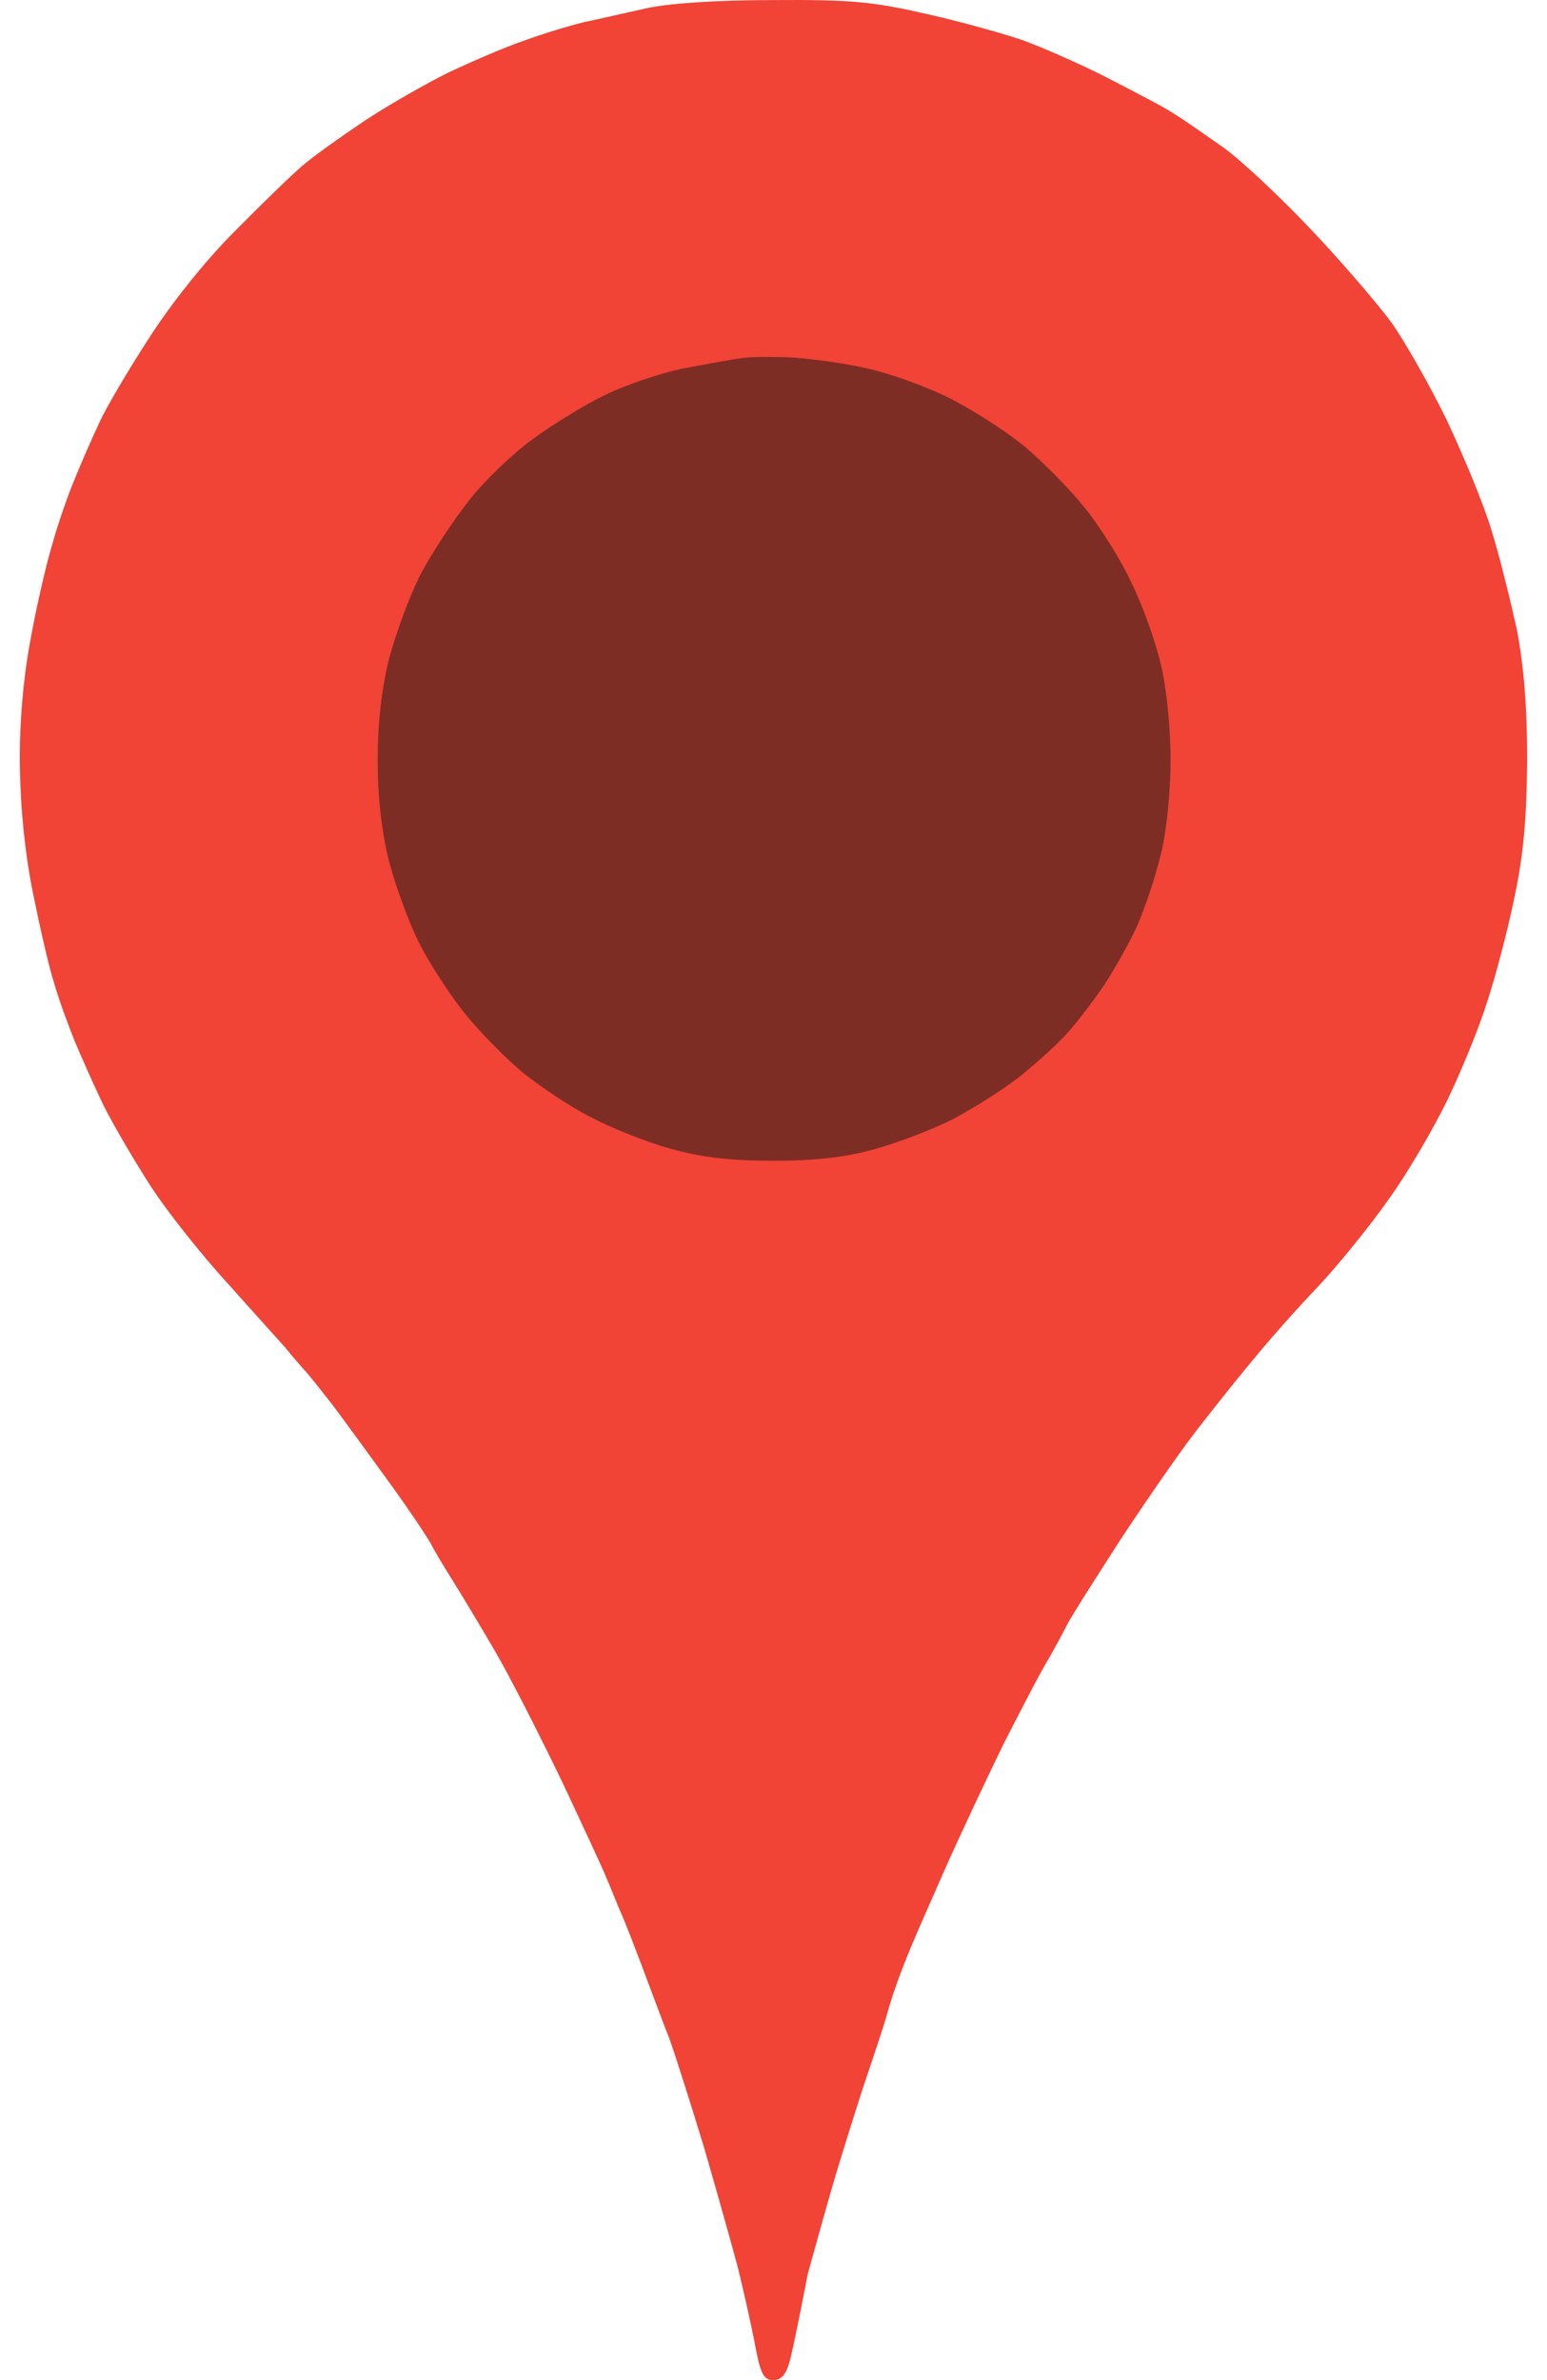 <svg width="39" height="60" viewBox="0 0 39 60" fill="none" xmlns="http://www.w3.org/2000/svg">
    <path d="M14.724 0.558C15.085 0.485 15.764 0.324 16.241 0.222C16.776 0.09 18.005 0.002 19.465 0.002C21.474 -0.013 22.023 0.046 23.367 0.353C24.22 0.544 25.304 0.851 25.781 1.012C26.258 1.188 27.241 1.612 27.949 1.978L27.978 1.993C28.678 2.355 29.426 2.741 29.625 2.886C29.842 3.017 30.363 3.383 30.782 3.676C31.215 3.969 32.213 4.906 33.008 5.74C33.803 6.574 34.728 7.657 35.075 8.126C35.407 8.594 36.043 9.707 36.477 10.599C36.896 11.492 37.416 12.736 37.604 13.38C37.806 14.024 38.081 15.152 38.24 15.869C38.413 16.776 38.5 17.801 38.5 19.162C38.486 20.64 38.413 21.533 38.168 22.675C37.994 23.524 37.676 24.71 37.474 25.31C37.286 25.91 36.838 27.008 36.491 27.725C36.144 28.442 35.479 29.584 35.002 30.242C34.54 30.901 33.745 31.882 33.224 32.438C32.704 32.98 31.953 33.829 31.562 34.312C31.157 34.795 30.507 35.614 30.102 36.141C29.698 36.668 28.859 37.883 28.224 38.849C27.602 39.815 26.995 40.767 26.894 40.972C26.793 41.176 26.576 41.572 26.417 41.85C26.243 42.128 25.766 43.05 25.333 43.899C24.914 44.748 24.205 46.256 23.757 47.266C23.262 48.419 22.668 49.636 22.341 50.852C22.297 51.013 22.037 51.803 21.763 52.608C21.503 53.413 21.141 54.57 20.968 55.17C20.794 55.77 20.361 57.336 20.361 57.336C20.361 57.336 20.093 58.754 19.927 59.458C19.826 59.854 19.71 60 19.494 60C19.262 60 19.175 59.854 19.045 59.166C18.959 58.697 18.756 57.79 18.597 57.146C18.424 56.502 18.034 55.111 17.73 54.072C17.412 53.033 17.036 51.847 16.892 51.437C16.733 51.042 16.444 50.252 16.227 49.681L16.2 49.609C15.989 49.054 15.745 48.41 15.62 48.144C15.504 47.866 15.36 47.5 15.287 47.339C15.23 47.178 14.724 46.095 14.175 44.924C13.611 43.753 12.859 42.274 12.483 41.63C12.108 40.986 11.616 40.167 11.385 39.801C11.154 39.435 10.922 39.039 10.865 38.922C10.807 38.805 10.344 38.103 9.824 37.386C9.304 36.668 8.653 35.775 8.379 35.41C8.09 35.044 7.772 34.634 7.641 34.502C7.526 34.37 7.323 34.136 7.208 33.99C7.092 33.858 6.442 33.141 5.791 32.409C5.127 31.692 4.23 30.565 3.811 29.921C3.392 29.276 2.857 28.354 2.612 27.871C2.38 27.388 2.062 26.671 1.889 26.261C1.73 25.866 1.484 25.207 1.369 24.797C1.238 24.402 1.007 23.378 0.834 22.529C0.631 21.519 0.516 20.406 0.501 19.308C0.487 18.225 0.588 17.098 0.762 16.162C0.906 15.357 1.152 14.273 1.311 13.746C1.455 13.22 1.715 12.473 1.889 12.063C2.048 11.668 2.323 11.039 2.496 10.673C2.655 10.307 3.219 9.355 3.739 8.55C4.288 7.687 5.17 6.574 5.907 5.842C6.586 5.154 7.352 4.408 7.613 4.188C7.858 3.969 8.581 3.456 9.188 3.047C9.81 2.637 10.764 2.095 11.327 1.817C11.891 1.554 12.729 1.188 13.206 1.027C13.683 0.851 14.362 0.646 14.724 0.558Z" fill="#F14336"/>
    <path d="M17.181 9.297C17.745 9.194 18.41 9.062 18.67 9.033C18.915 8.989 19.551 8.989 20.072 9.018C20.592 9.062 21.416 9.179 21.907 9.297C22.413 9.414 23.295 9.721 23.858 9.999C24.437 10.277 25.304 10.834 25.781 11.214C26.258 11.609 26.966 12.326 27.342 12.795C27.732 13.278 28.267 14.127 28.527 14.698C28.802 15.254 29.134 16.176 29.264 16.747C29.409 17.332 29.51 18.357 29.51 19.162C29.51 19.953 29.409 20.977 29.264 21.533C29.134 22.09 28.86 22.909 28.657 23.363C28.44 23.831 28.05 24.519 27.79 24.9C27.515 25.295 27.125 25.807 26.894 26.056C26.677 26.305 26.142 26.788 25.709 27.139C25.275 27.476 24.509 27.959 24.003 28.223C23.512 28.471 22.63 28.808 22.052 28.969C21.315 29.174 20.563 29.262 19.494 29.262C18.395 29.262 17.672 29.174 16.892 28.954C16.299 28.793 15.389 28.427 14.868 28.149C14.348 27.886 13.596 27.373 13.177 27.037C12.758 26.686 12.122 26.041 11.761 25.602C11.399 25.163 10.879 24.373 10.604 23.846C10.33 23.319 9.983 22.368 9.81 21.724C9.617 20.943 9.521 20.089 9.521 19.162C9.521 18.235 9.617 17.381 9.81 16.601C9.983 15.957 10.33 15.005 10.604 14.478C10.879 13.951 11.428 13.117 11.833 12.605C12.223 12.107 12.96 11.404 13.452 11.053C13.958 10.687 14.767 10.189 15.259 9.955C15.764 9.706 16.632 9.414 17.181 9.297Z" fill="#7E2D25"/>
</svg>
